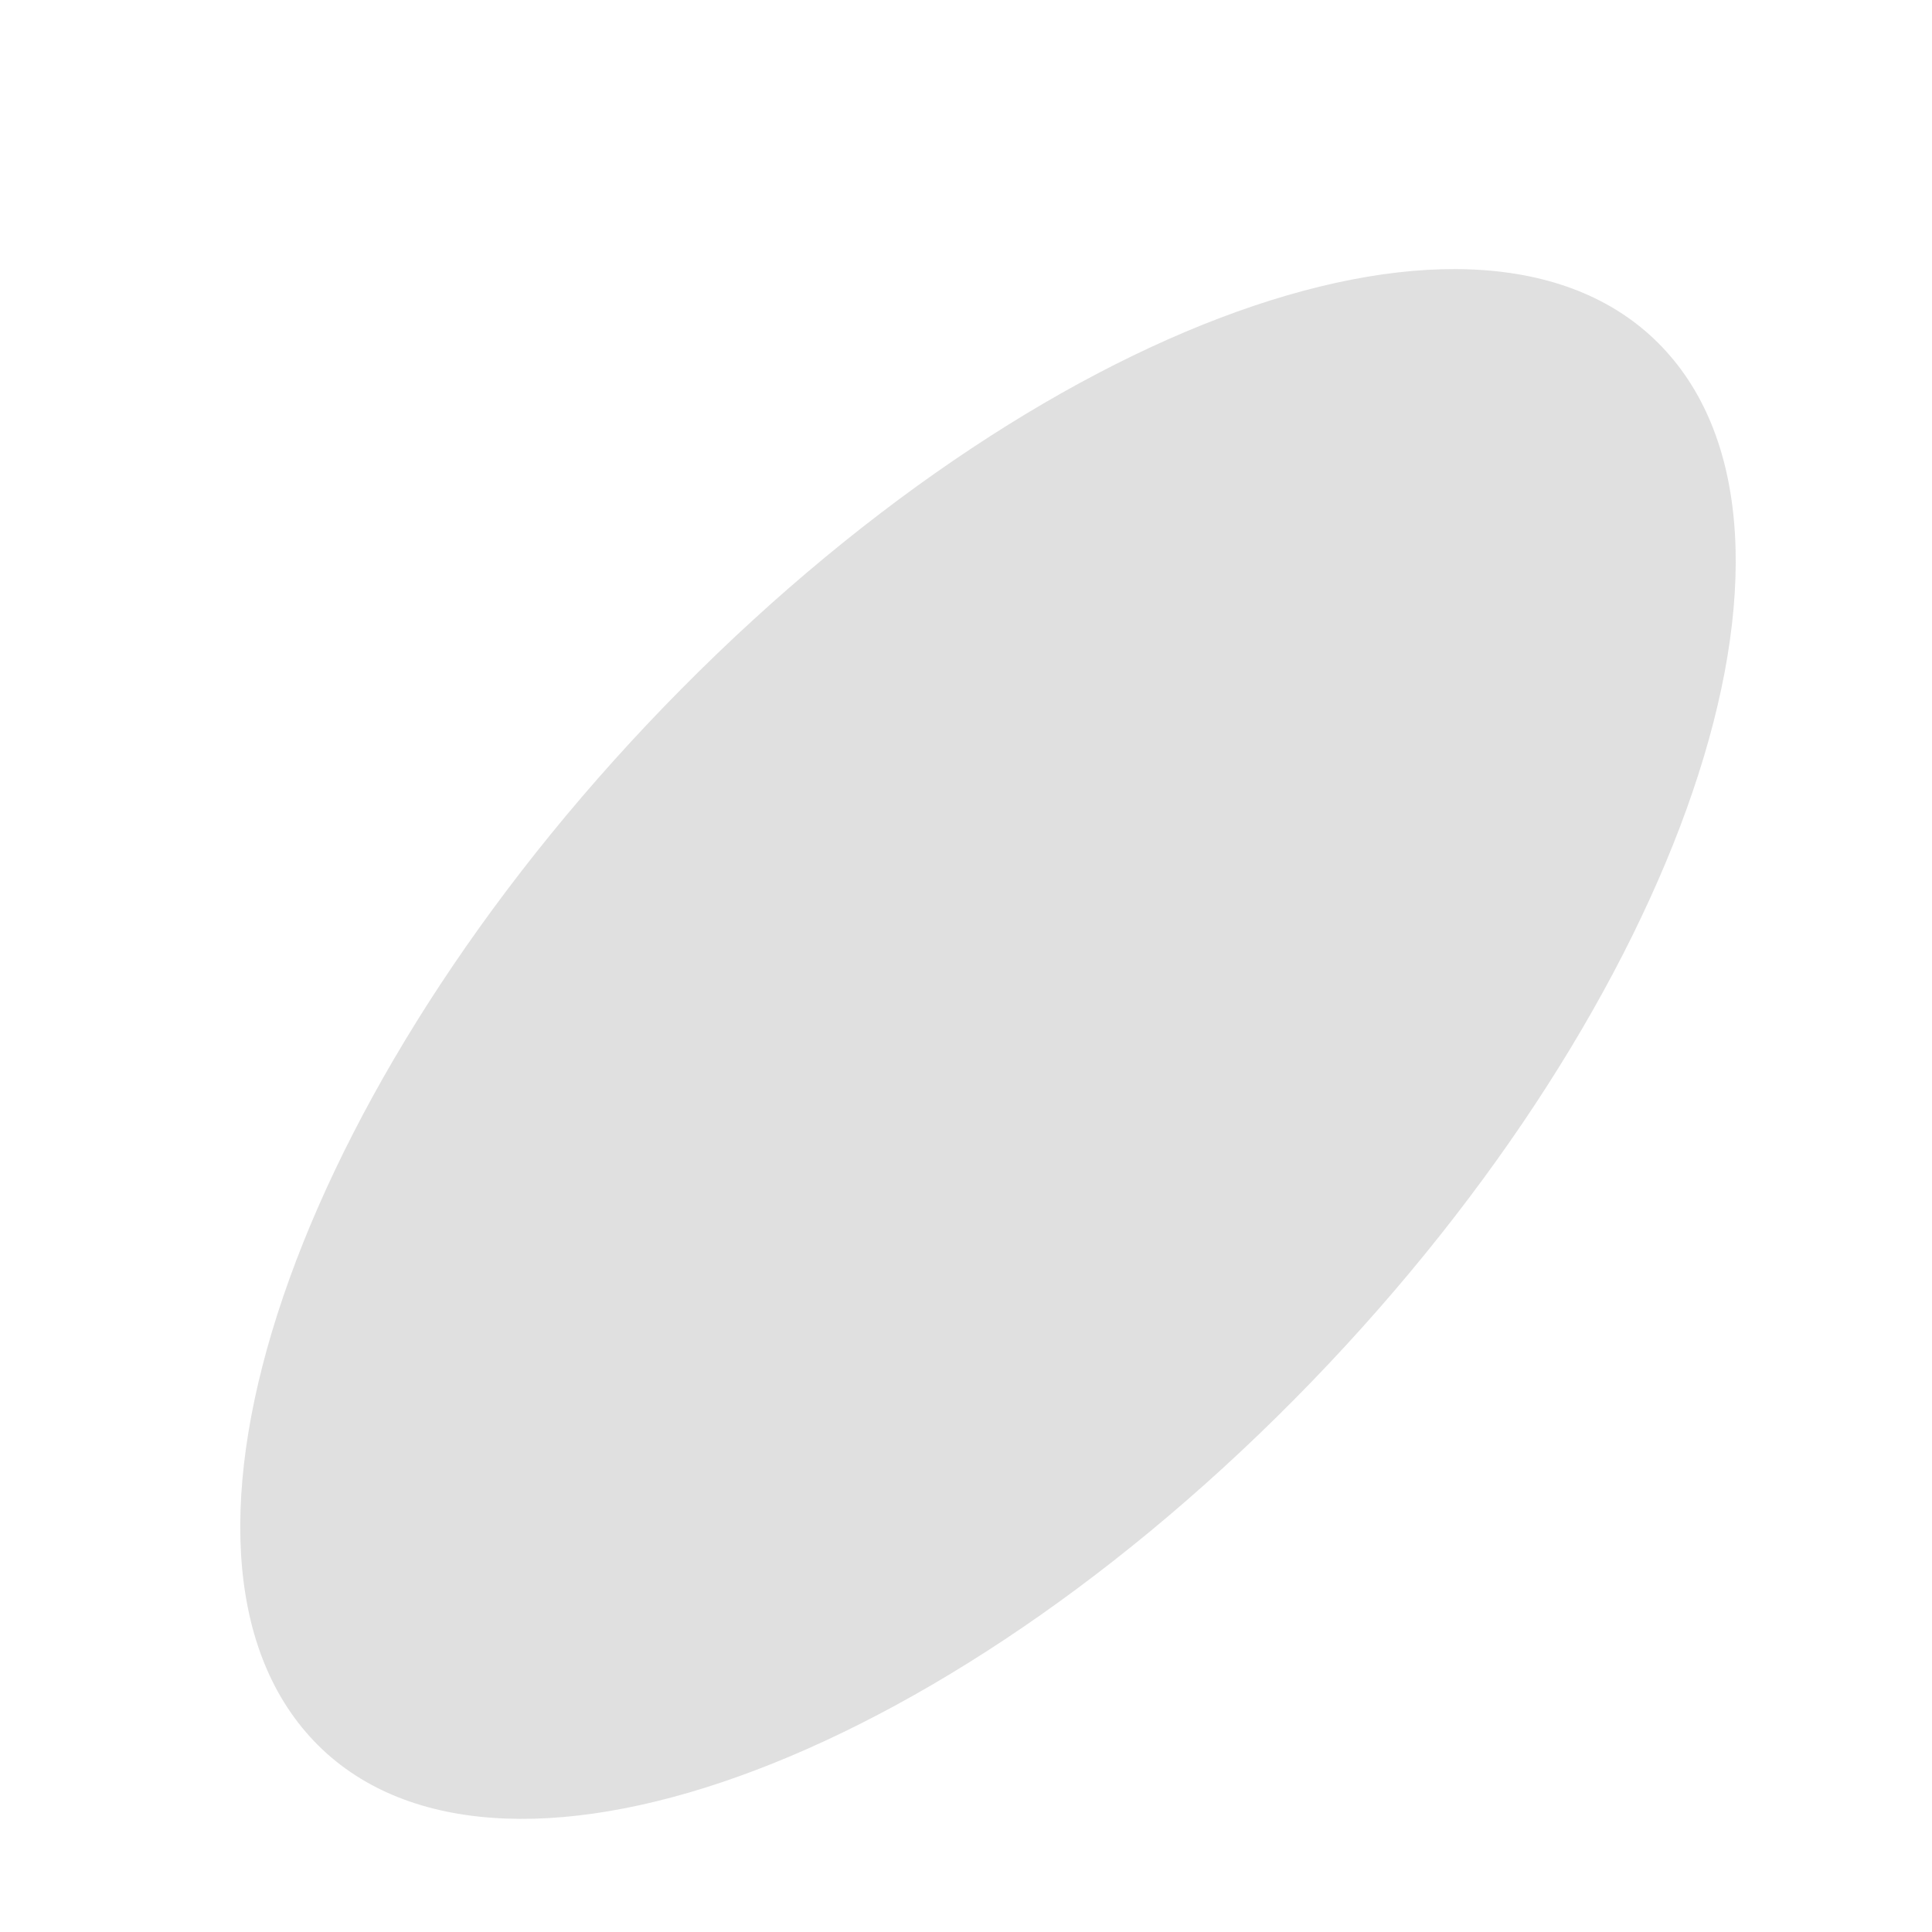 <svg width="18" height="18" viewBox="0 0 18 18" fill="none" xmlns="http://www.w3.org/2000/svg">
<path opacity="0.6" d="M12.055 13.042C15.564 9.501 17.134 5.146 15.56 3.315C13.986 1.484 9.865 2.87 6.355 6.412C2.845 9.953 1.276 14.307 2.85 16.138C4.423 17.969 8.545 16.583 12.055 13.042Z" fill="#CCCCCC"/>
</svg>
